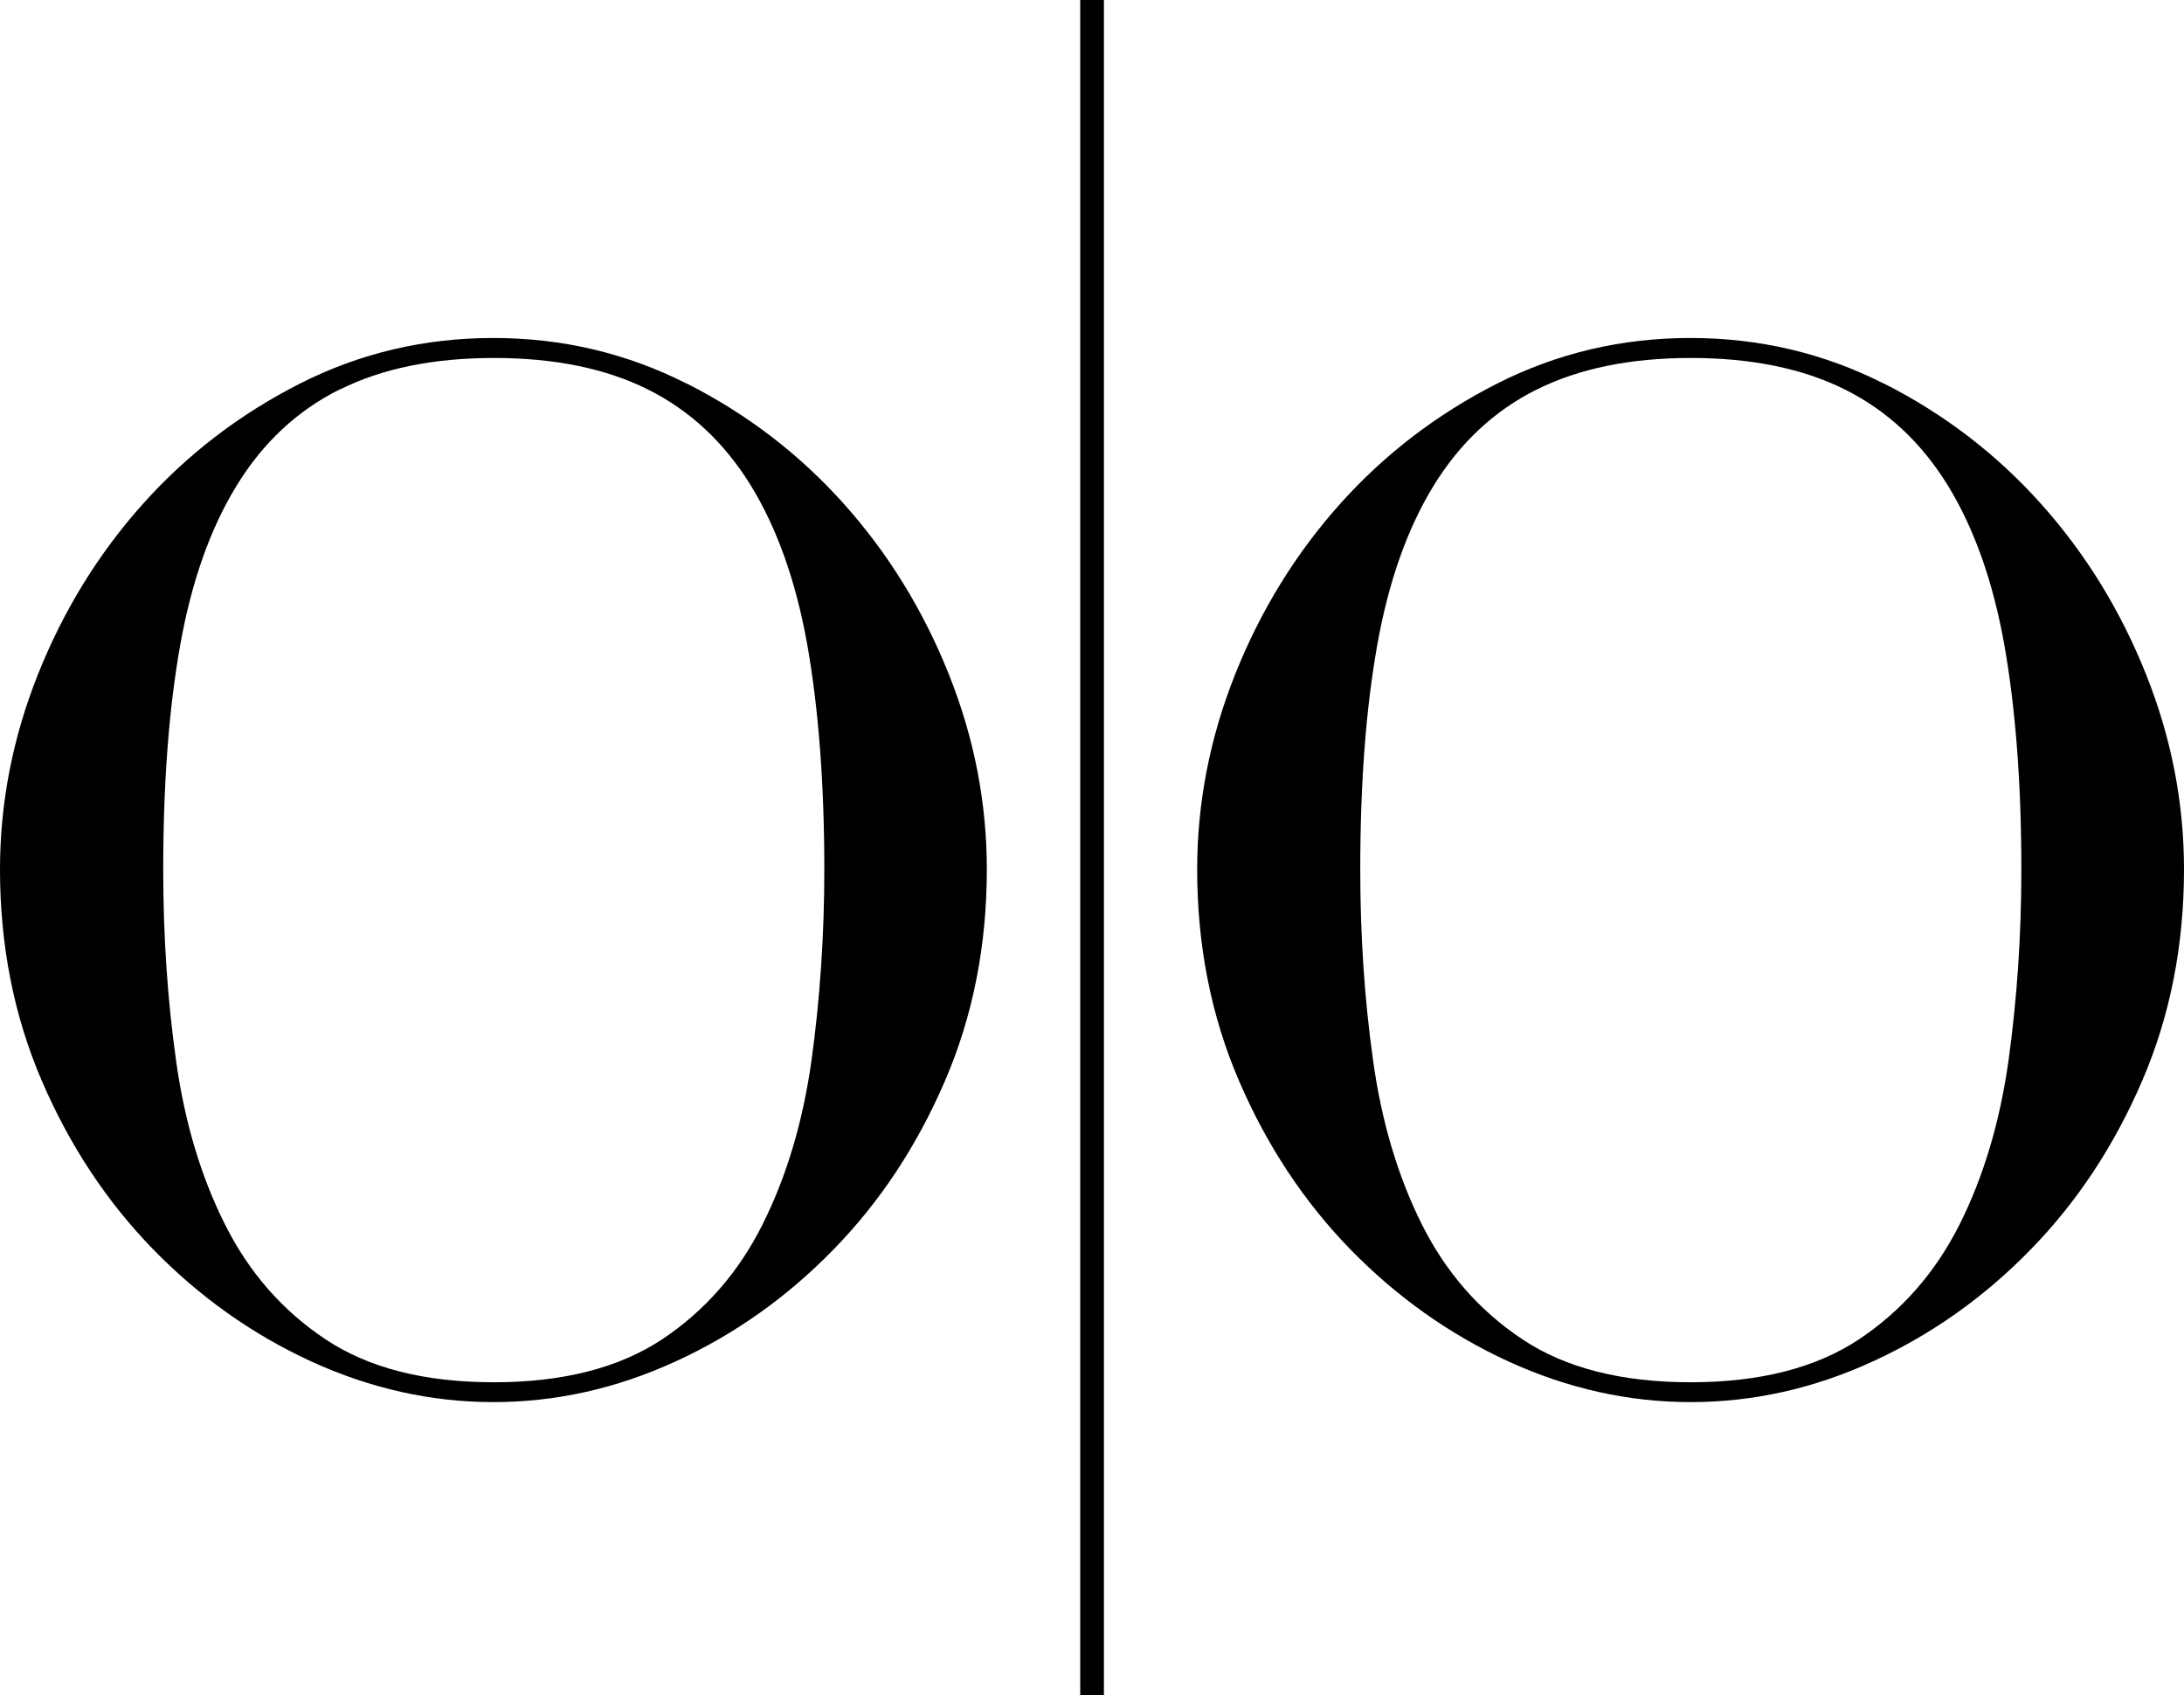 <?xml version="1.0" encoding="UTF-8"?> <svg xmlns="http://www.w3.org/2000/svg" id="Layer_1" version="1.1" viewBox="0 0 152 117.95"><path d="M47.82,26.7c4.18,2.12,7.81,4.9,10.9,8.35,3.09,3.45,5.52,7.39,7.3,11.83,1.78,4.44,2.66,8.98,2.66,13.62,0,5.3-.97,10.21-2.91,14.71-1.94,4.51-4.52,8.42-7.75,11.73-3.22,3.31-6.89,5.92-11,7.8-4.12,1.89-8.34,2.83-12.68,2.83s-8.57-.95-12.68-2.83c-4.11-1.89-7.77-4.49-11-7.8-3.23-3.32-5.81-7.22-7.75-11.73-1.94-4.51-2.91-9.41-2.91-14.71,0-4.64.89-9.19,2.66-13.62,1.78-4.44,4.21-8.38,7.3-11.83,3.09-3.45,6.73-6.23,10.9-8.35,4.18-2.12,8.67-3.18,13.47-3.18s9.29,1.06,13.47,3.18h0ZM23.64,27.1c-2.93,1.46-5.32,3.68-7.15,6.66-1.84,2.98-3.16,6.7-3.95,11.14-.79,4.44-1.18,9.64-1.18,15.61,0,4.58.29,9,.89,13.27.59,4.27,1.73,8.09,3.41,11.43,1.68,3.35,4.01,6.01,7.01,8,2.99,1.99,6.89,2.98,11.7,2.98s8.7-1,11.7-2.98c2.99-1.99,5.33-4.66,7-8,1.68-3.35,2.81-7.16,3.41-11.43.59-4.28.89-8.7.89-13.27,0-5.97-.4-11.17-1.18-15.61-.79-4.44-2.11-8.15-3.95-11.14-1.84-2.98-4.23-5.2-7.15-6.66-2.93-1.46-6.5-2.19-10.71-2.19s-7.78.73-10.71,2.19h0Z"></path><path d="M131.14,26.7c4.18,2.12,7.81,4.9,10.9,8.35,3.09,3.45,5.52,7.39,7.3,11.83,1.78,4.44,2.66,8.98,2.66,13.62,0,5.3-.97,10.21-2.91,14.71-1.94,4.51-4.52,8.42-7.75,11.73-3.22,3.31-6.89,5.92-11,7.8-4.11,1.89-8.34,2.83-12.68,2.83s-8.57-.95-12.68-2.83c-4.11-1.89-7.77-4.49-11-7.8-3.23-3.32-5.81-7.22-7.75-11.73-1.94-4.51-2.91-9.41-2.91-14.71,0-4.64.89-9.19,2.66-13.62,1.78-4.44,4.21-8.38,7.3-11.83,3.09-3.45,6.73-6.23,10.9-8.35,4.18-2.12,8.67-3.18,13.47-3.18s9.29,1.06,13.47,3.18h0ZM106.96,27.1c-2.93,1.46-5.32,3.68-7.16,6.66-1.84,2.98-3.16,6.7-3.95,11.14-.79,4.44-1.18,9.64-1.18,15.61,0,4.58.29,9,.89,13.27.59,4.27,1.73,8.09,3.4,11.43,1.68,3.35,4.01,6.01,7.01,8,2.99,1.99,6.89,2.98,11.7,2.98s8.7-1,11.7-2.98c2.99-1.99,5.33-4.66,7.01-8,1.68-3.35,2.81-7.16,3.41-11.43.59-4.28.89-8.7.89-13.27,0-5.97-.4-11.17-1.18-15.61-.79-4.44-2.11-8.15-3.95-11.14-1.84-2.98-4.23-5.2-7.16-6.66-2.93-1.46-6.5-2.19-10.71-2.19s-7.78.73-10.71,2.19h0Z"></path><path d="M76.83,0h-1.65v117.95h1.65V0Z"></path></svg> 